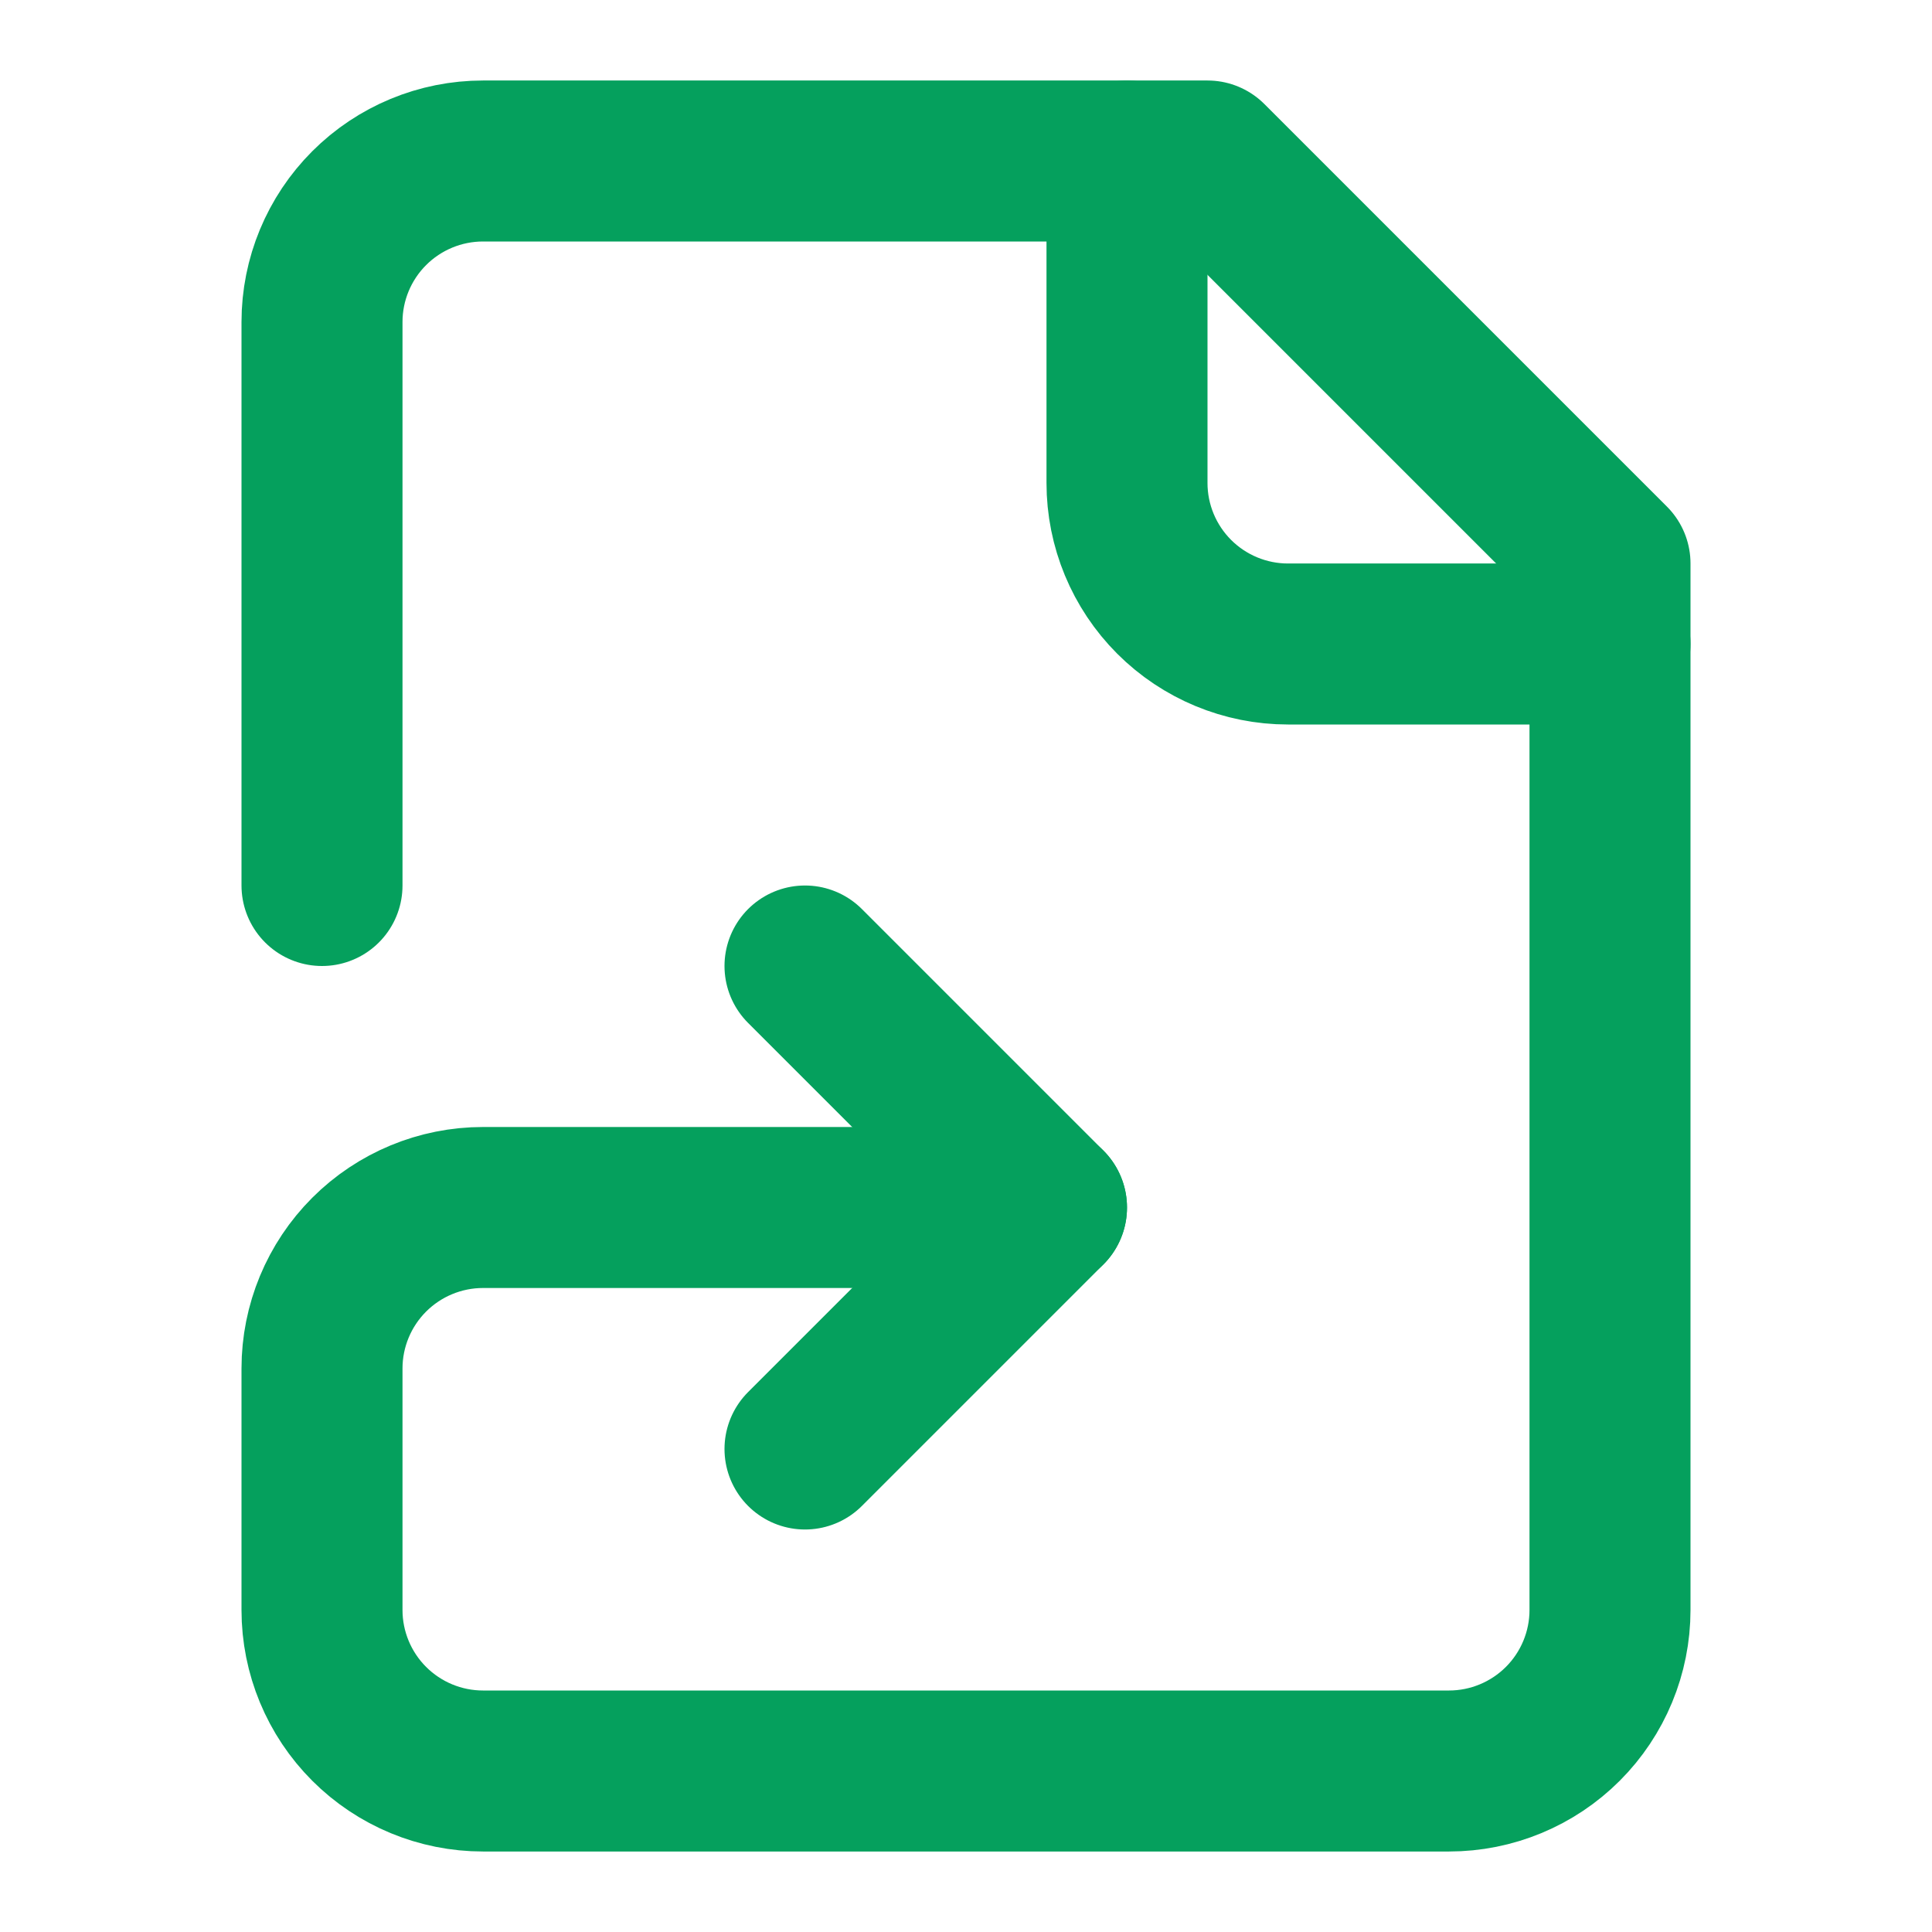 <svg width="24" height="24" viewBox="0 0 24 24" fill="none" xmlns="http://www.w3.org/2000/svg">
<path d="M10 18L13 15L10 12" stroke="#05A05D" stroke-width="2" stroke-linecap="round" stroke-linejoin="round"/>
<path d="M14 2V6C14 6.53 14.211 7.039 14.586 7.414C14.961 7.789 15.47 8 16 8H20" stroke="#05A05D" stroke-width="2" stroke-linecap="round" stroke-linejoin="round"/>
<path d="M4 11V4C4 3.47 4.211 2.961 4.586 2.586C4.961 2.211 5.47 2 6 2H15L20 7V20C20 20.53 19.789 21.039 19.414 21.414C19.039 21.789 18.53 22 18 22H6C5.47 22 4.961 21.789 4.586 21.414C4.211 21.039 4 20.53 4 20V17C4 16.47 4.211 15.961 4.586 15.586C4.961 15.211 5.47 15 6 15H13" stroke="#05A05D" stroke-width="2" stroke-linecap="round" stroke-linejoin="round"/>
</svg>
